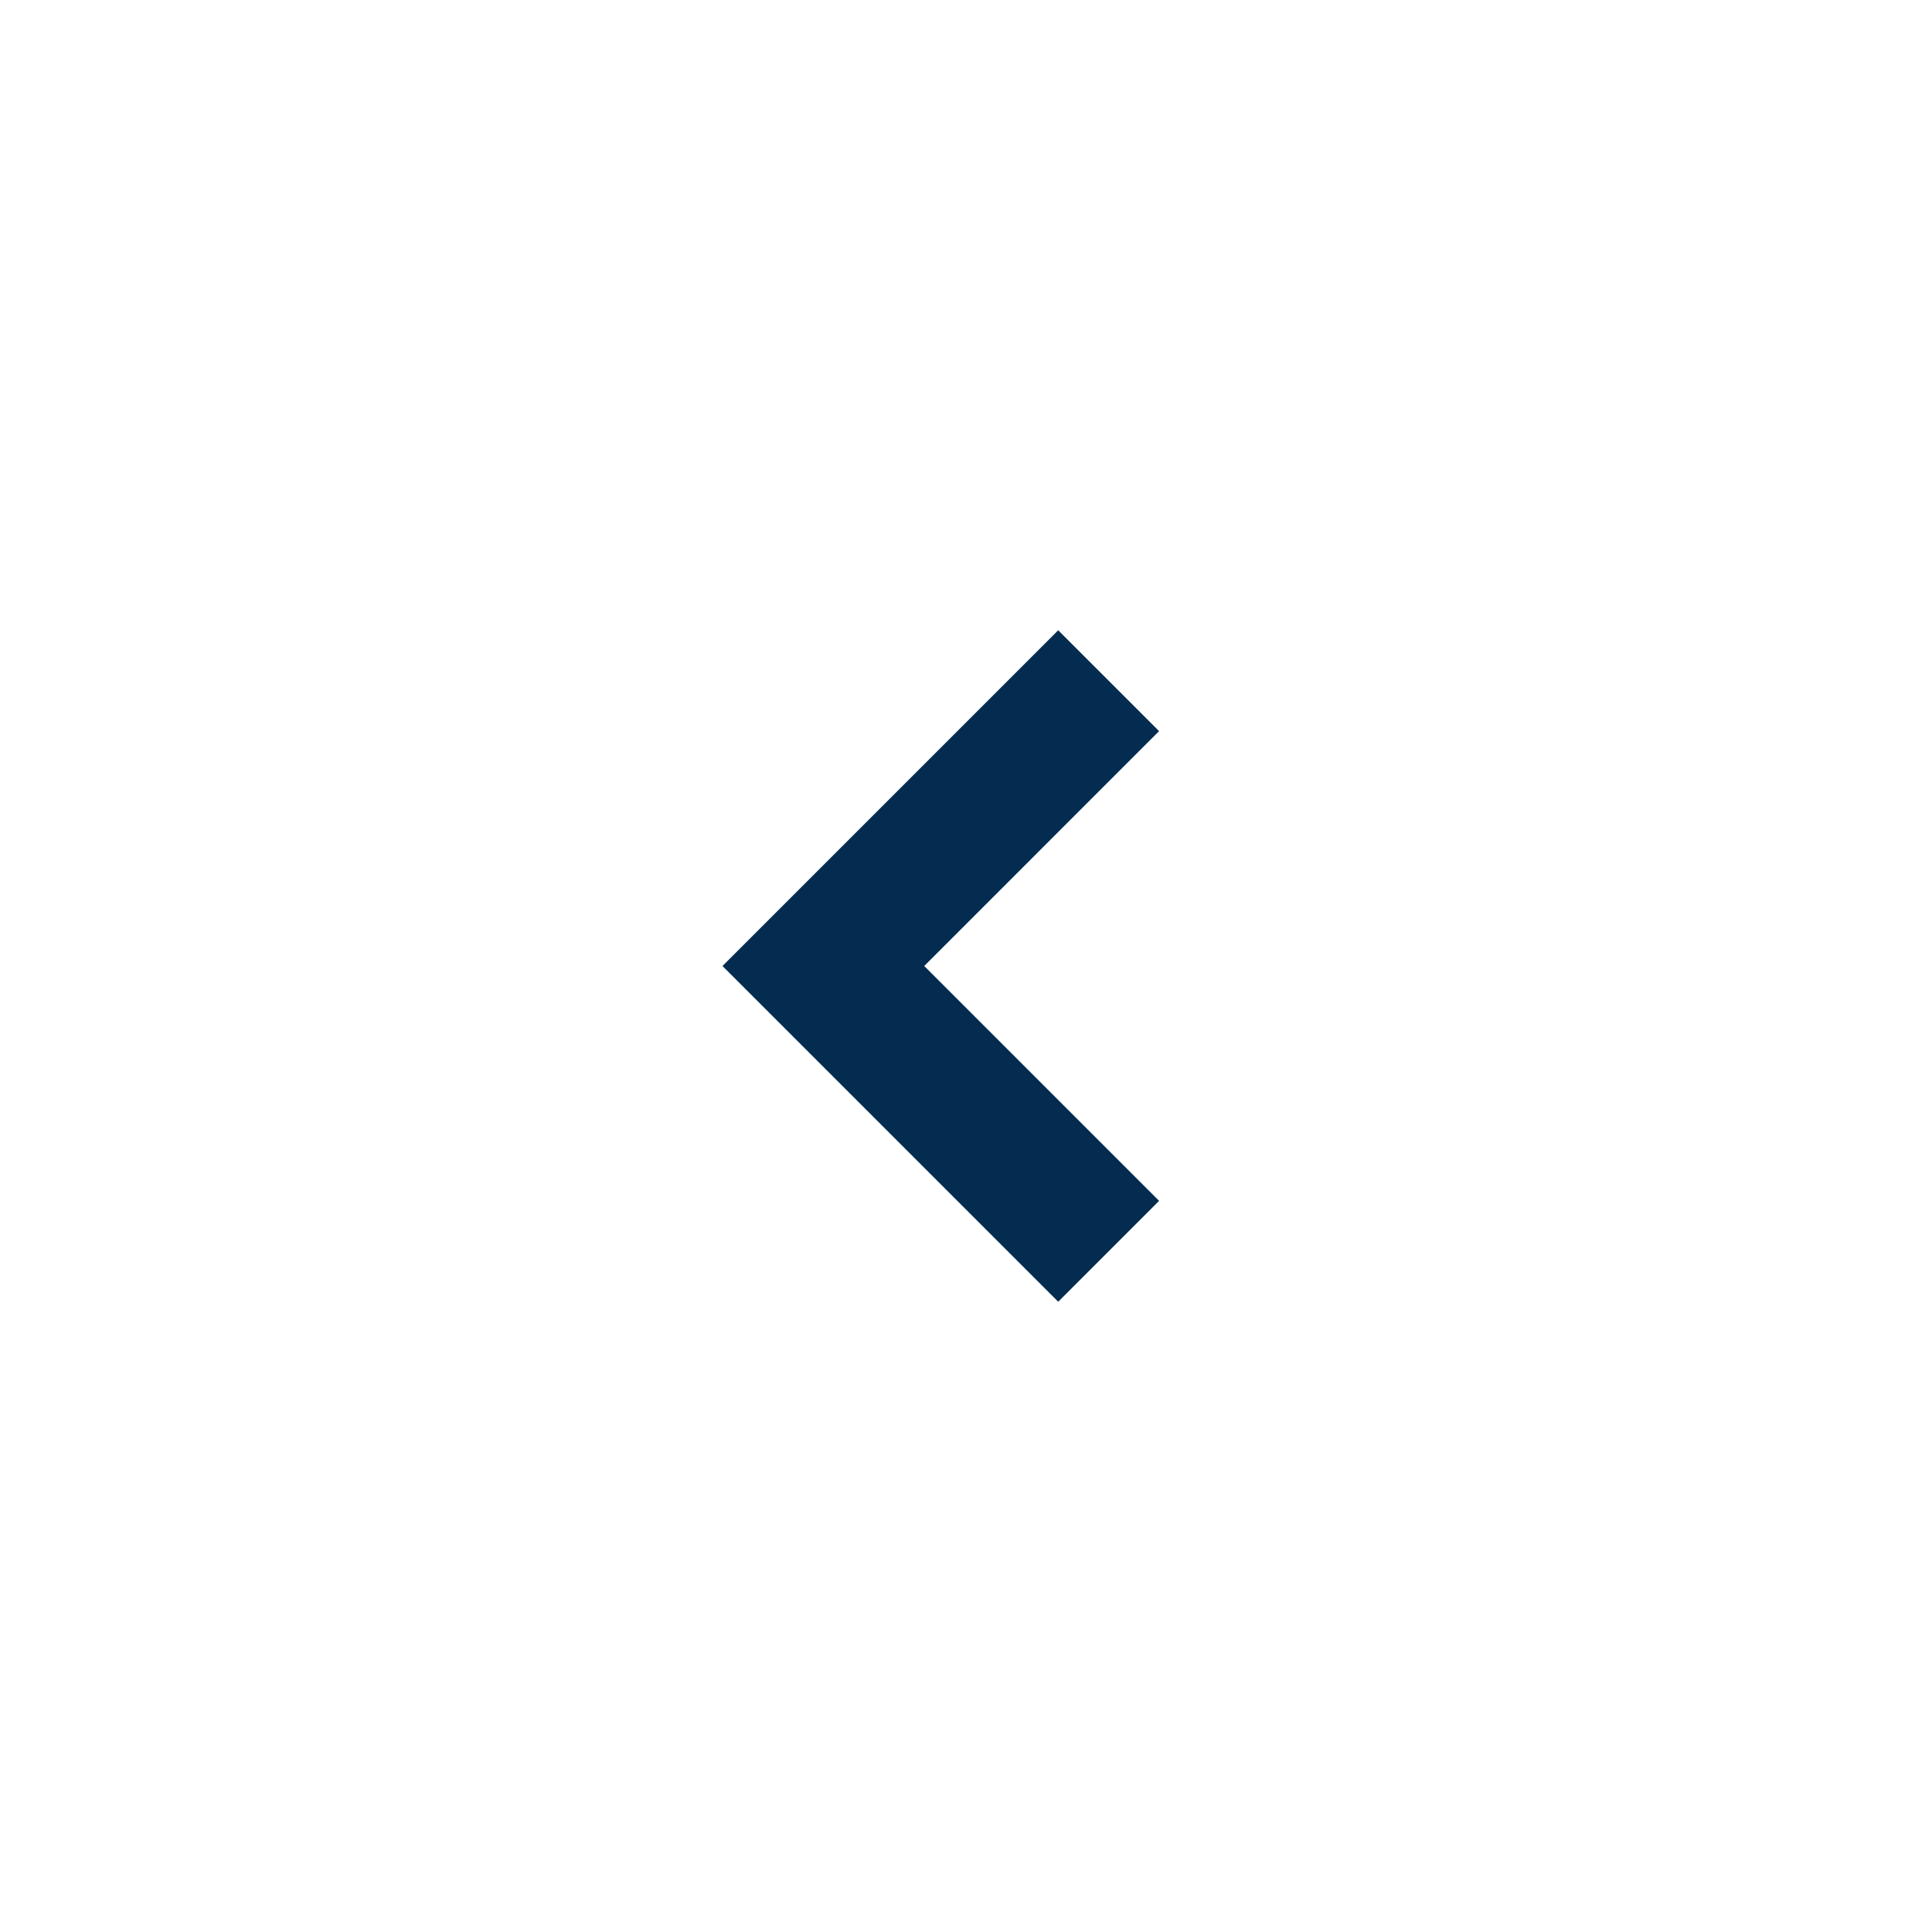 <?xml version="1.0" encoding="UTF-8"?>
<svg xmlns="http://www.w3.org/2000/svg" width="30" height="30" viewBox="0 0 30 30" fill="none">
  <path d="M17.215 10.57L12.785 15L17.215 19.43" stroke="#042C51" stroke-width="2.215"></path>
</svg>
